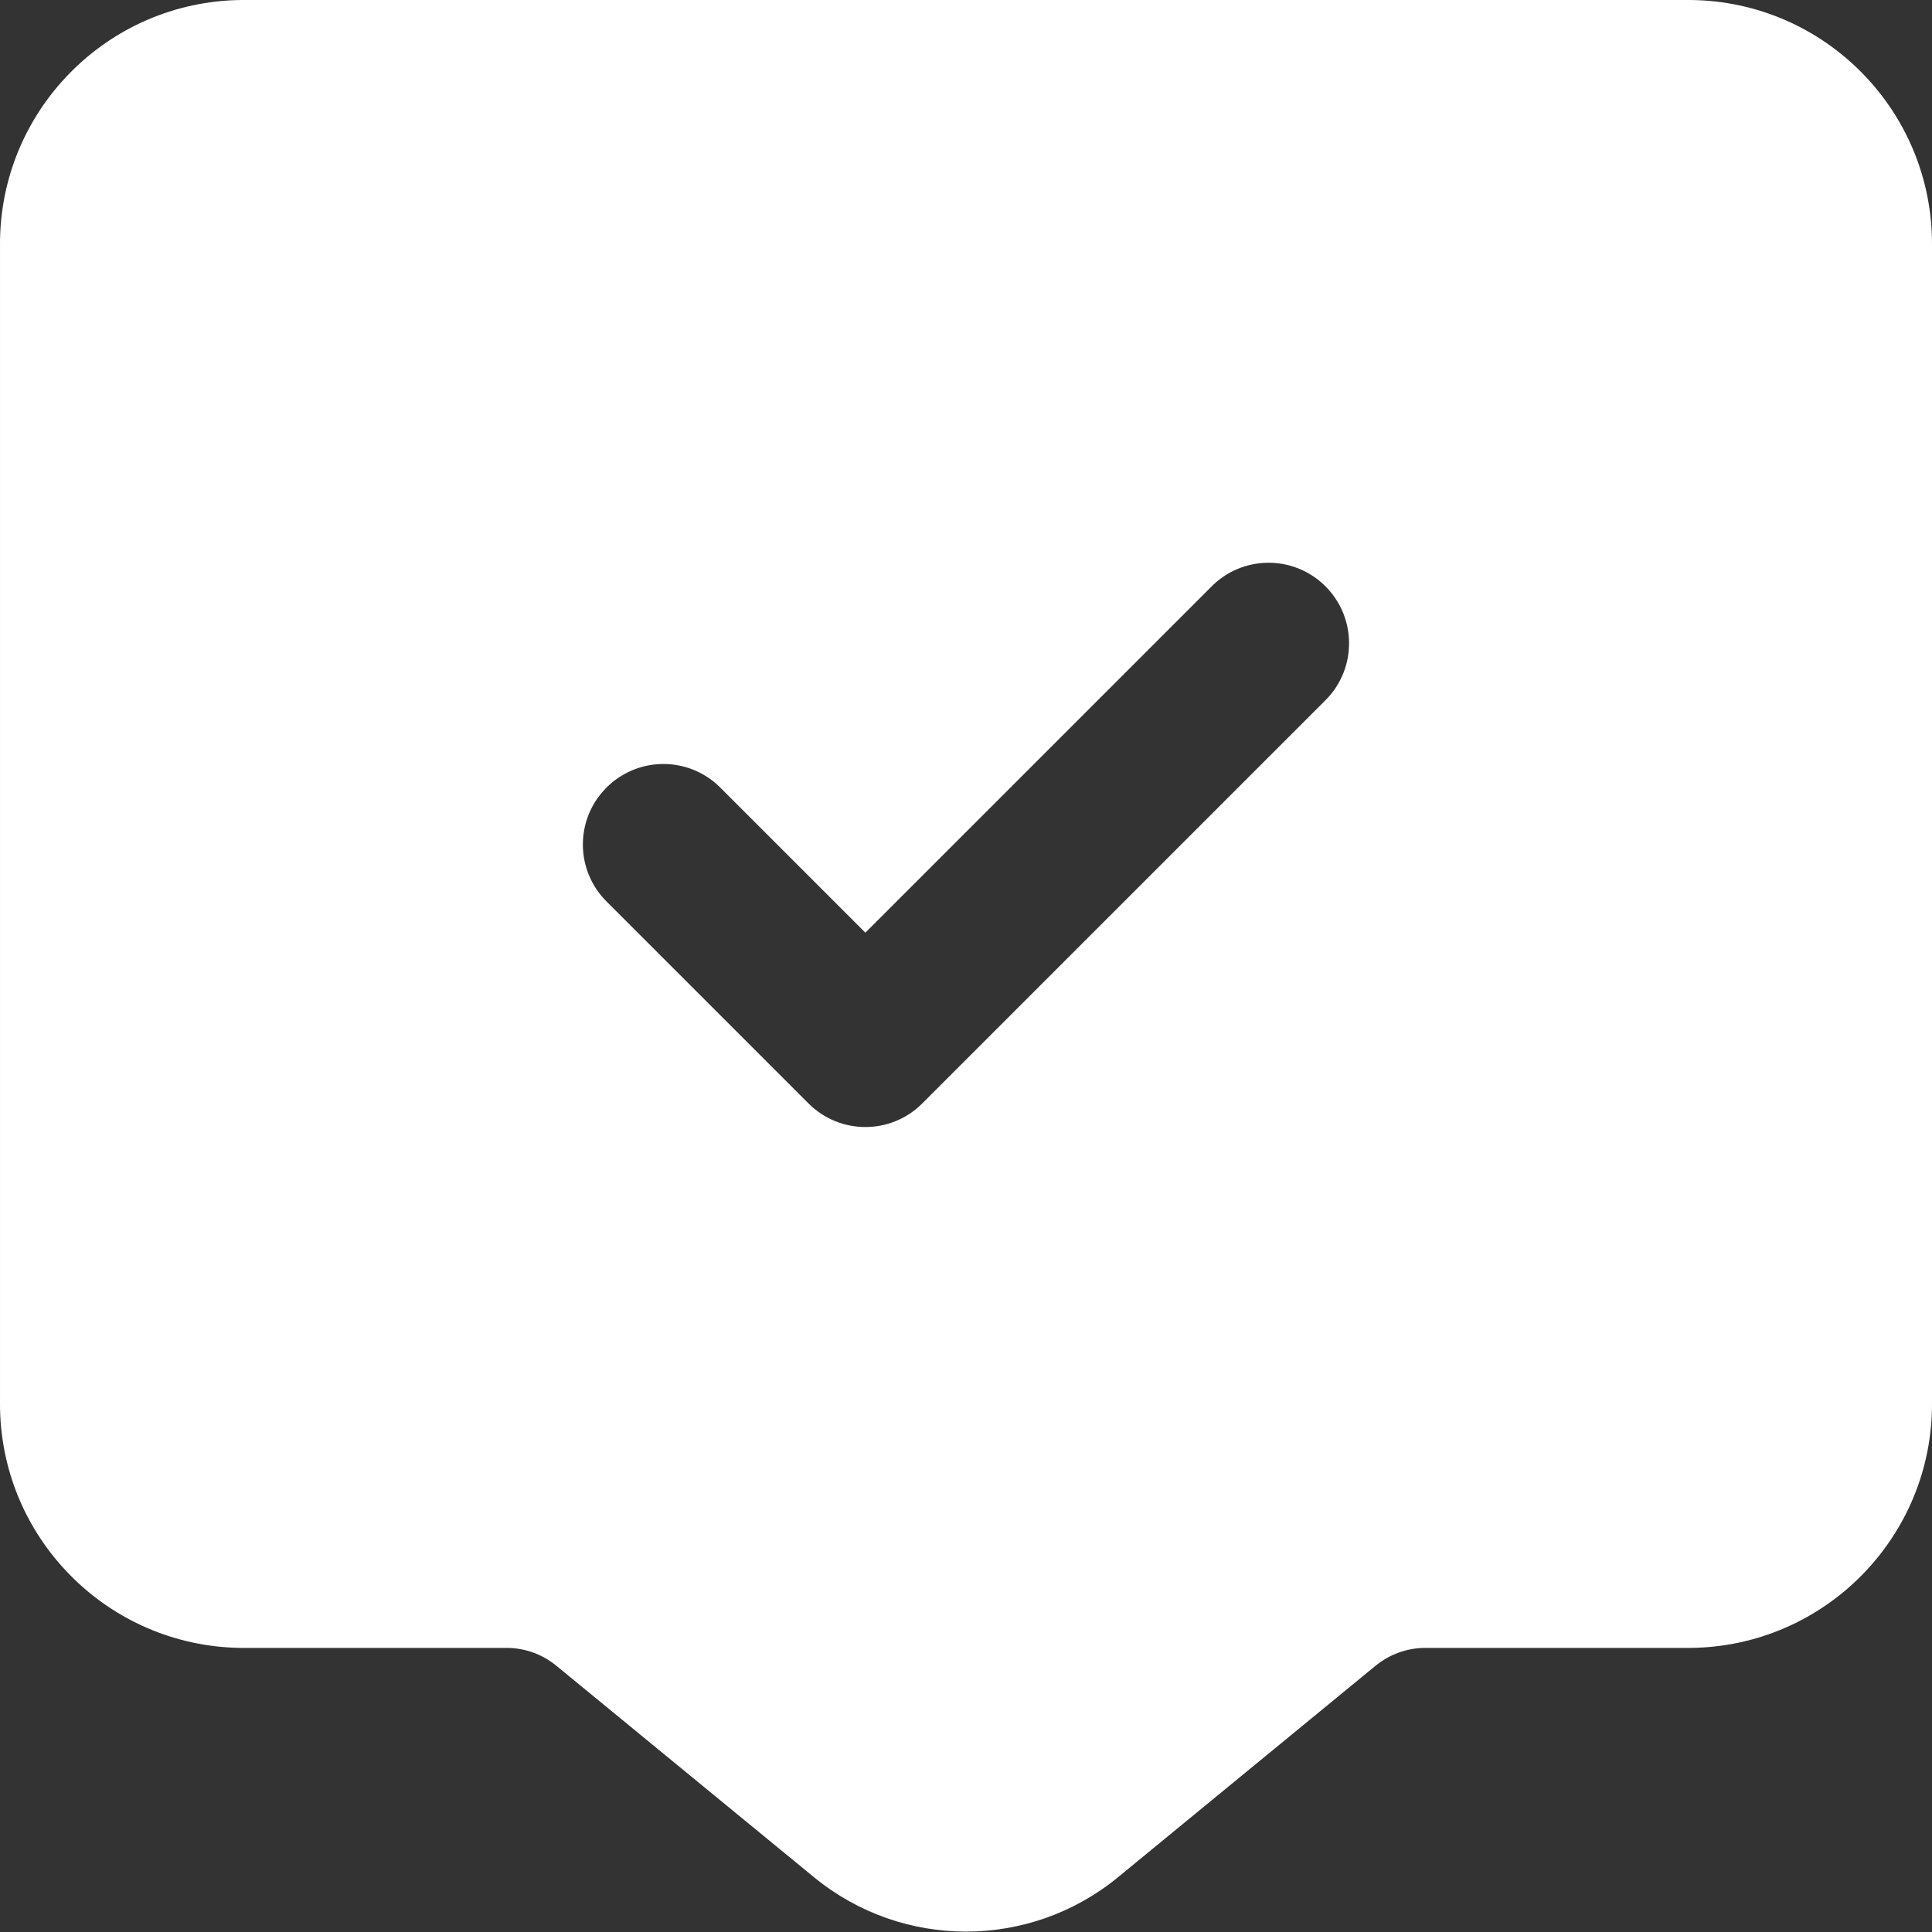 <svg width="24" height="24" viewBox="0 0 24 24" fill="none" xmlns="http://www.w3.org/2000/svg">
<rect x="0" y="0" width="24" height="24" fill="#333333" stroke="none"/>
<path d="M21 0H3C1.33 0.016 -0.012 1.382 8.47219e-05 3.052V17.419C-0.012 19.089 1.33 20.454 3 20.471H6.298C6.523 20.472 6.74 20.551 6.913 20.694L10.116 23.323C11.212 24.219 12.788 24.219 13.884 23.323L17.086 20.694C17.26 20.551 17.477 20.472 17.701 20.471H21C22.67 20.454 24.012 19.089 24 17.419V3.052C24.012 1.382 22.67 0.016 21 0ZM16.457 8.707L11.457 13.707C11.067 14.098 10.434 14.098 10.043 13.707C10.043 13.707 10.043 13.707 10.043 13.707L7.543 11.207C7.147 10.821 7.139 10.188 7.525 9.793C7.911 9.397 8.544 9.389 8.939 9.775C8.945 9.781 8.951 9.787 8.957 9.793L10.75 11.586L15.043 7.293C15.428 6.897 16.062 6.889 16.457 7.275C16.852 7.661 16.86 8.294 16.475 8.689C16.469 8.695 16.463 8.701 16.457 8.707Z" fill="white"/>
</svg>
